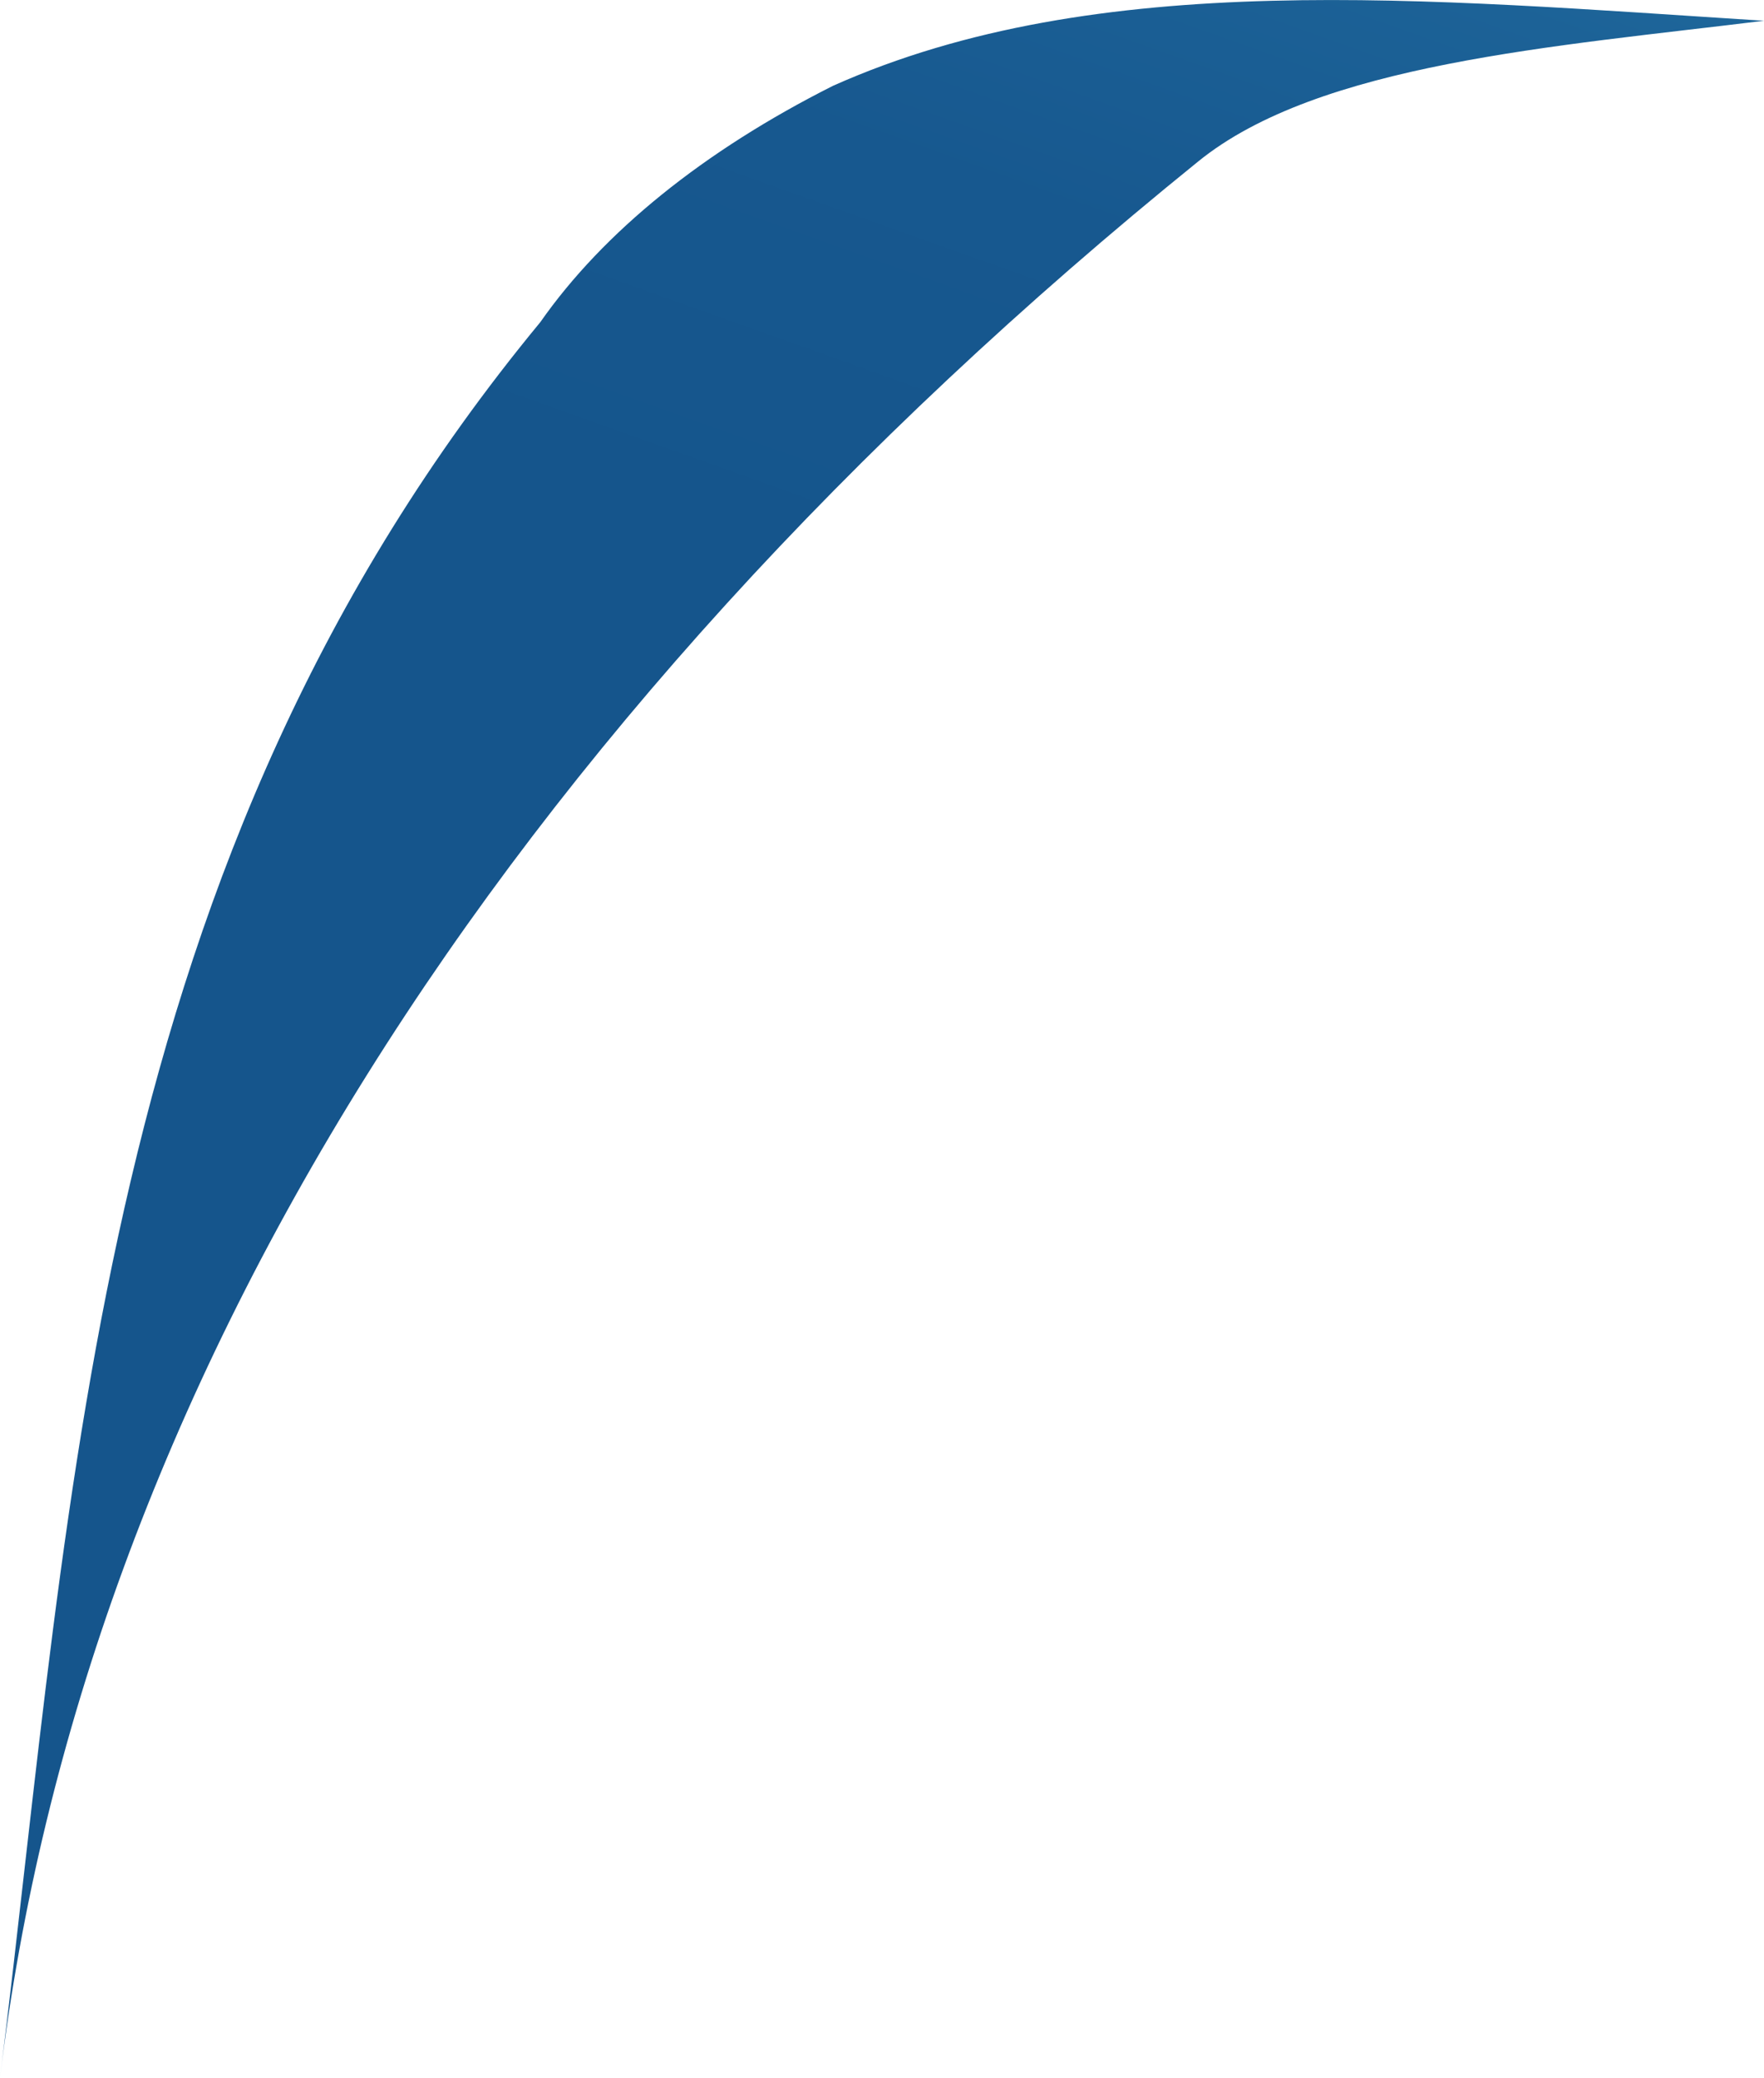 <?xml version="1.0" encoding="utf-8"?>
<svg xmlns="http://www.w3.org/2000/svg" fill="none" height="100%" overflow="visible" preserveAspectRatio="none" style="display: block;" viewBox="0 0 18.956 22.324" width="100%">
<path d="M0 22.324C0.886 14.946 5.332 7.835 12.874 1.736C14.17 0.682 16.71 0.5 18.956 0.223C15.327 -0.007 11.802 -0.352 8.951 0.922C7.562 1.621 6.485 2.491 5.806 3.461C1.02 9.257 0.795 15.953 0 22.324Z" fill="url(#paint0_linear_0_729)" id="Vector"/>
<defs>
<linearGradient gradientUnits="userSpaceOnUse" id="paint0_linear_0_729" x1="27.112" x2="20.989" y1="-6.416" y2="10.745">
<stop stop-color="#42ACD4"/>
<stop offset="0.02" stop-color="#40A8D1"/>
<stop offset="0.18" stop-color="#308AB8"/>
<stop offset="0.35" stop-color="#2473A5"/>
<stop offset="0.54" stop-color="#1C6297"/>
<stop offset="0.74" stop-color="#17588F"/>
<stop offset="0.99" stop-color="#15558C"/>
</linearGradient>
</defs>
</svg>